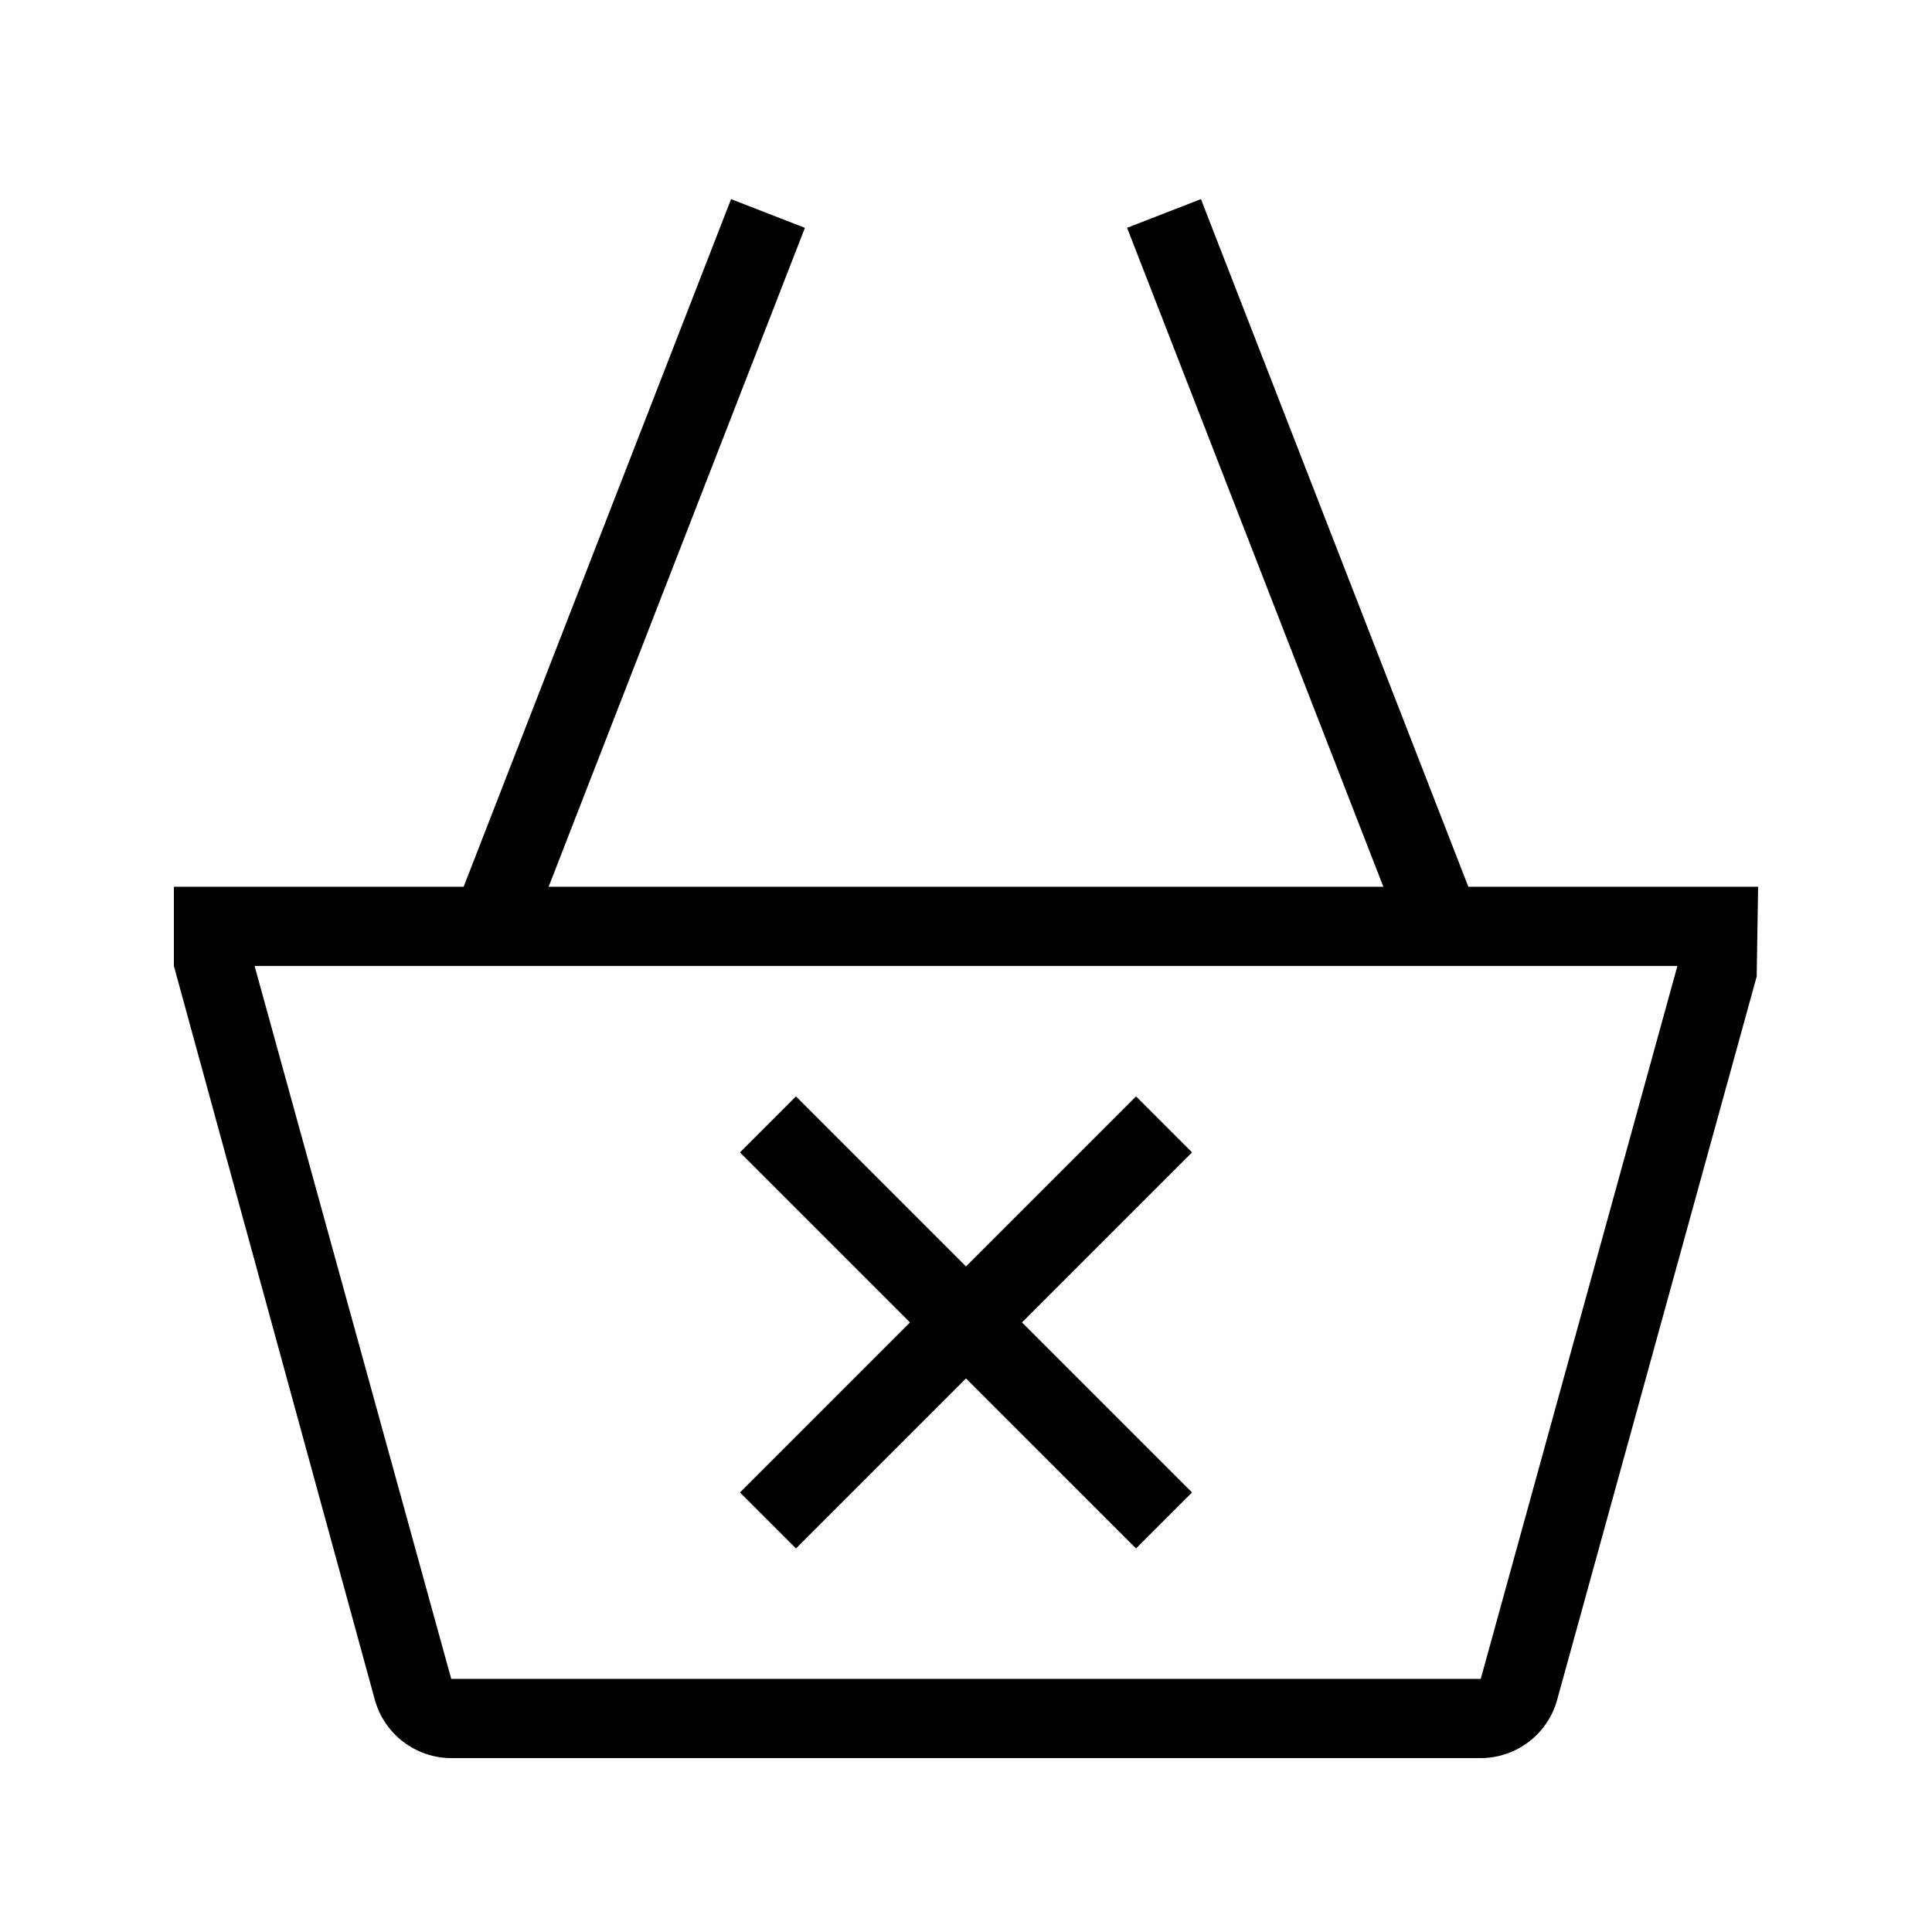 <?xml version="1.0" encoding="UTF-8"?>
<!-- Uploaded to: ICON Repo, www.svgrepo.com, Generator: ICON Repo Mixer Tools -->
<svg fill="#000000" width="800px" height="800px" version="1.1" viewBox="144 144 512 512" xmlns="http://www.w3.org/2000/svg">
 <path d="m340.1 539.52 45.059-45.062-45.059-45.059 14.84-14.84 45.062 45.059 45.059-45.059 14.84 14.84-45.059 45.059 45.059 45.059-14.84 14.84-45.059-45.055-45.059 45.059zm269.82-160.52-0.379 23.785-52.891 191.72c-2.496 9.066-10.816 15.406-20.234 15.406h-272.83c-9.406 0-17.727-6.34-20.238-15.406l-53.266-194.51v-20.992h76.789l70.871-182.23 19.566 7.609-67.914 174.62h221.21l-67.91-174.63 19.566-7.609 70.867 182.24zm-21.391 20.992h-377.06l52.113 188.93h272.83z"/>
</svg>